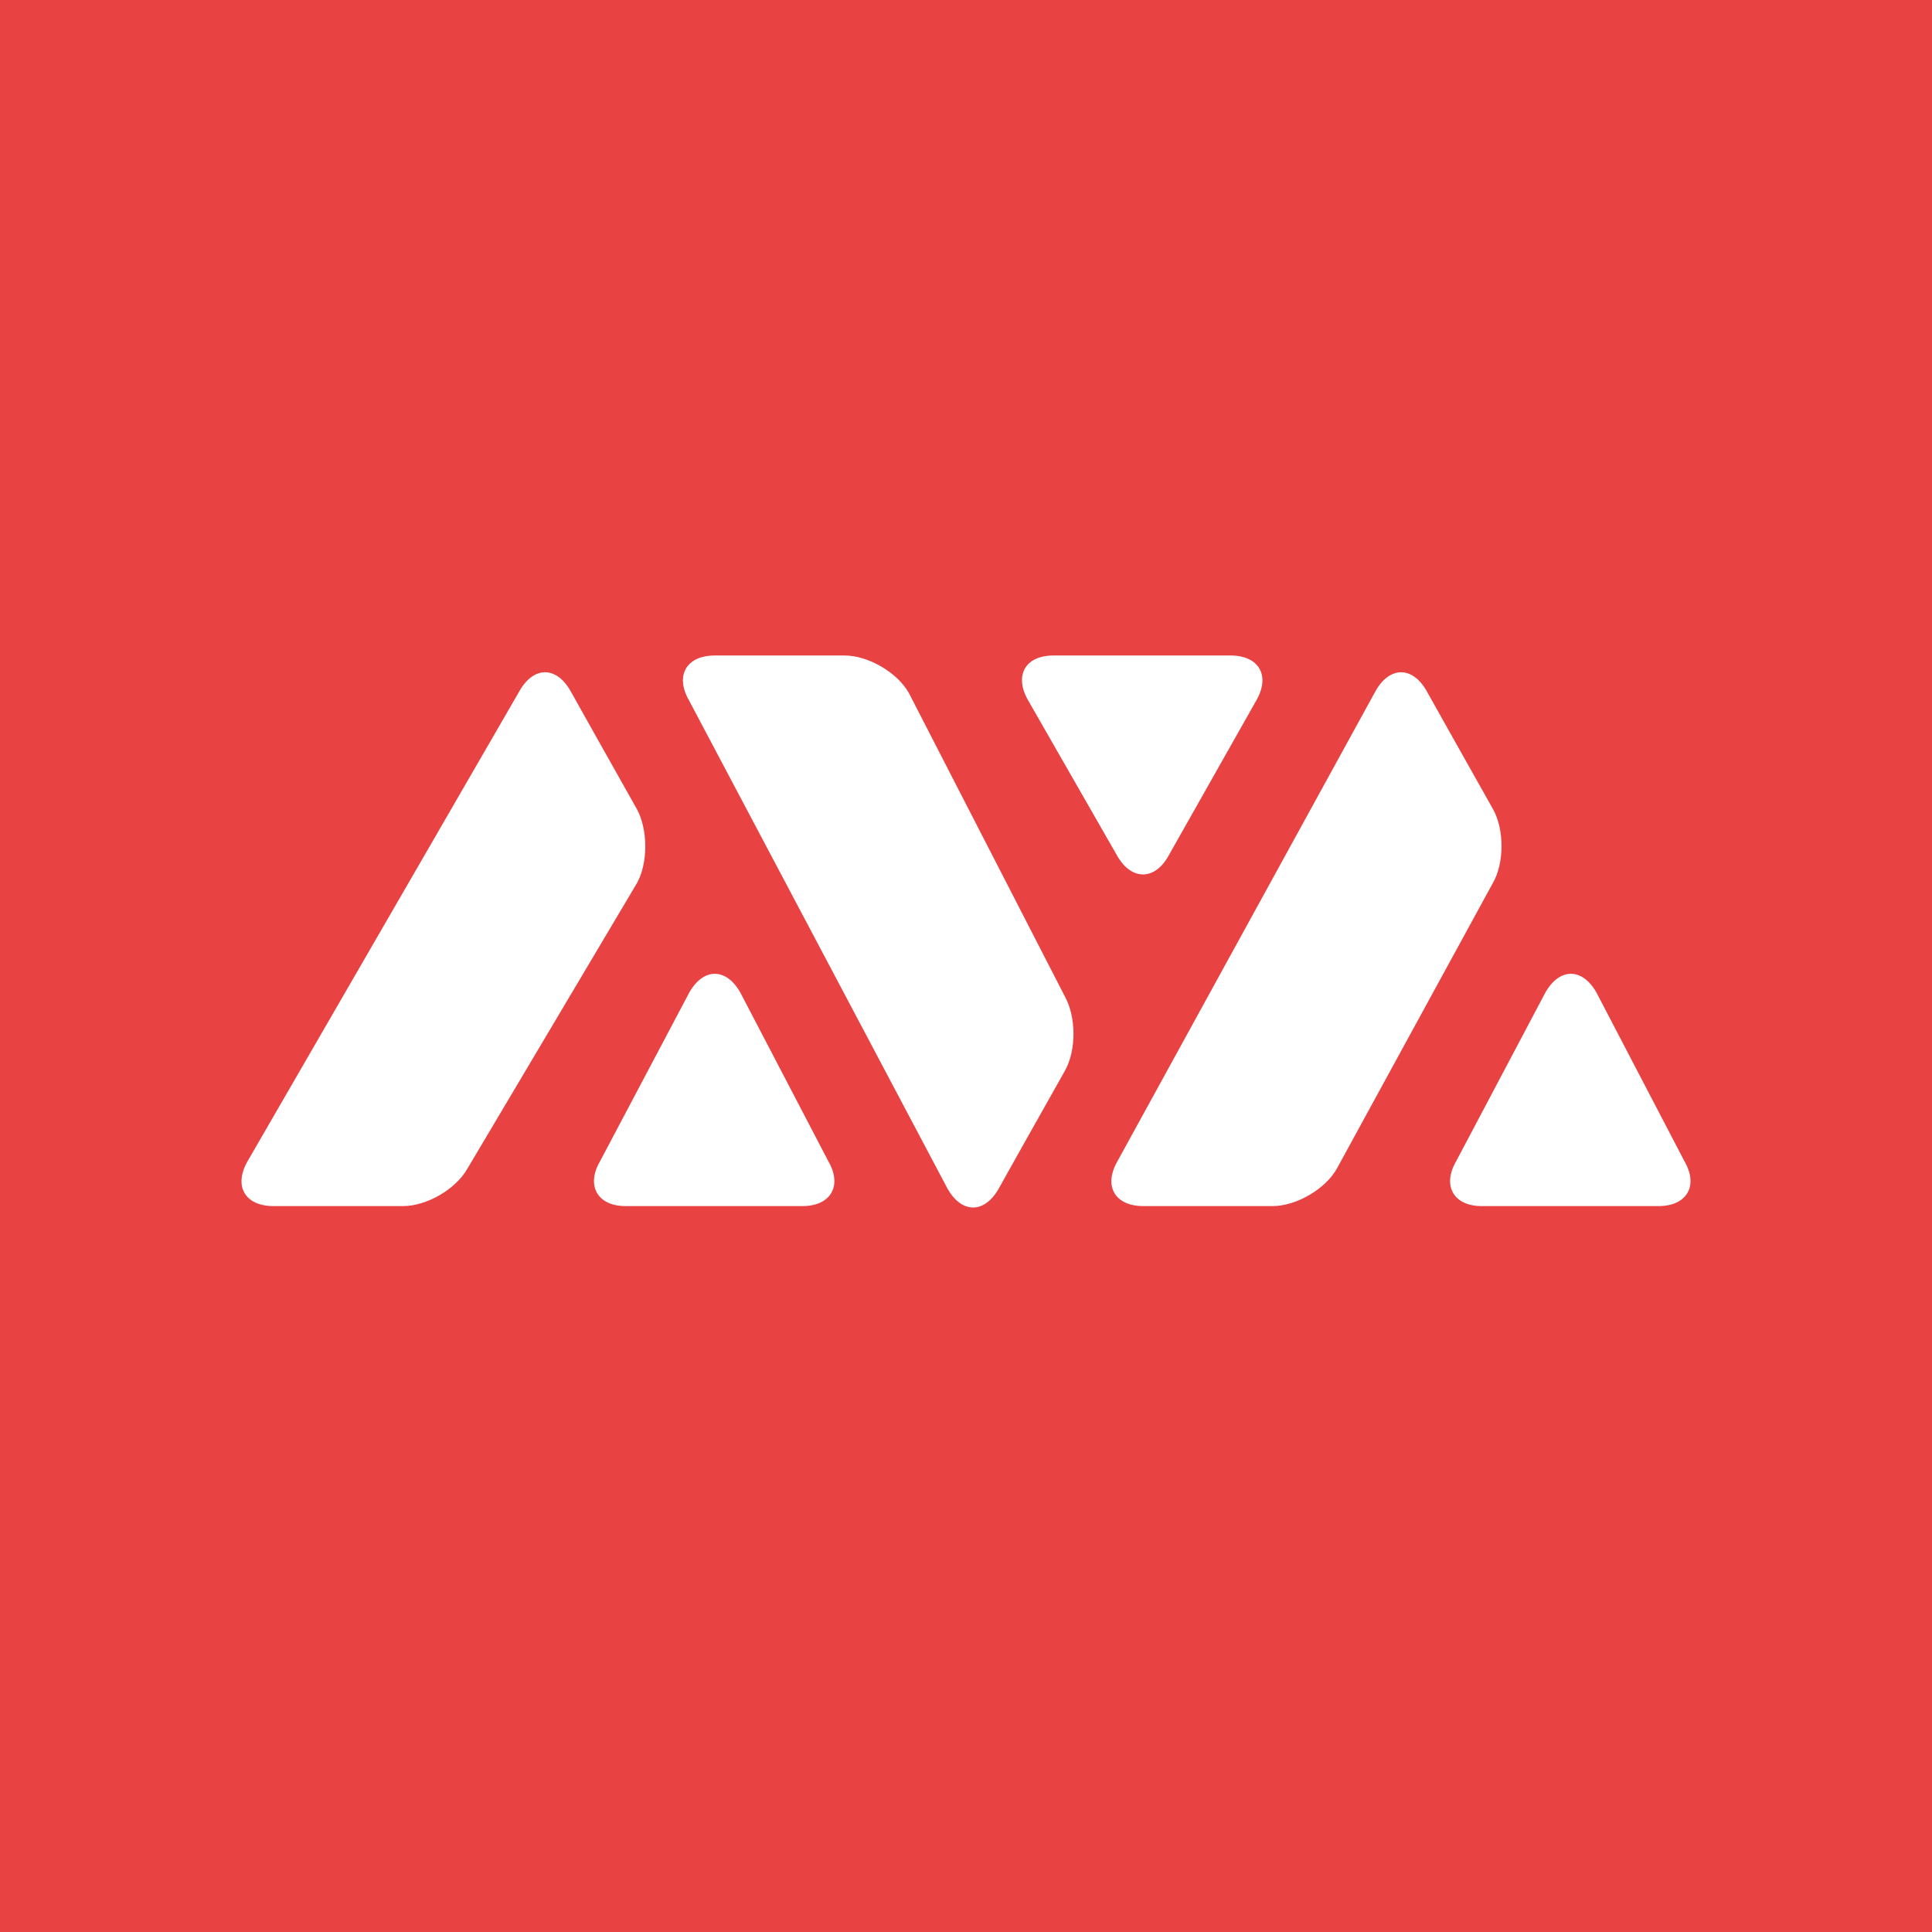 <!-- by TradingView --><svg width="56" height="56" xmlns="http://www.w3.org/2000/svg"><path fill="#E84242" d="M0 0h56v56H0z"/><path d="M21.457 28.766c-.41-.72-1.066-.72-1.476 0l-2.59 4.896c-.41.707-.07 1.297.739 1.297h5.131c.82 0 1.16-.59.75-1.297l-2.554-4.896zm-3-5.319l-1.347-2.395-.574-1.026c-.41-.72-1.066-.72-1.476 0L7.174 33.662c-.41.72-.07 1.297.75 1.297h3.76c.68 0 1.524-.484 1.864-1.085l4.91-8.269c.328-.578.328-1.557 0-2.158zm27.815 5.319c-.41-.72-1.066-.72-1.477 0l-2.589 4.896c-.41.707-.07 1.297.738 1.297h5.132c.82 0 1.16-.59.75-1.297l-2.554-4.896zm-3-5.319l-1.347-2.395-.575-1.026c-.41-.72-1.066-.72-1.476 0l-7.486 13.636c-.41.72-.07 1.297.75 1.297h3.749c.68 0 1.523-.484 1.862-1.085l4.523-8.28c.328-.567.34-1.546 0-2.147zm-6.854-3.15c.41-.72.07-1.297-.75-1.297h-5.131c-.82 0-1.148.578-.738 1.297l2.589 4.518c.41.708 1.078.708 1.476 0l2.554-4.518zM30.865 31.04l-1.347 2.394-.574 1.026c-.41.72-1.066.72-1.476 0l-7.499-14.163c-.41-.719-.07-1.297.75-1.297h3.761c.68 0 1.523.484 1.863 1.085l4.522 8.796c.328.59.34 1.557 0 2.159z" fill="#fff"/></svg>